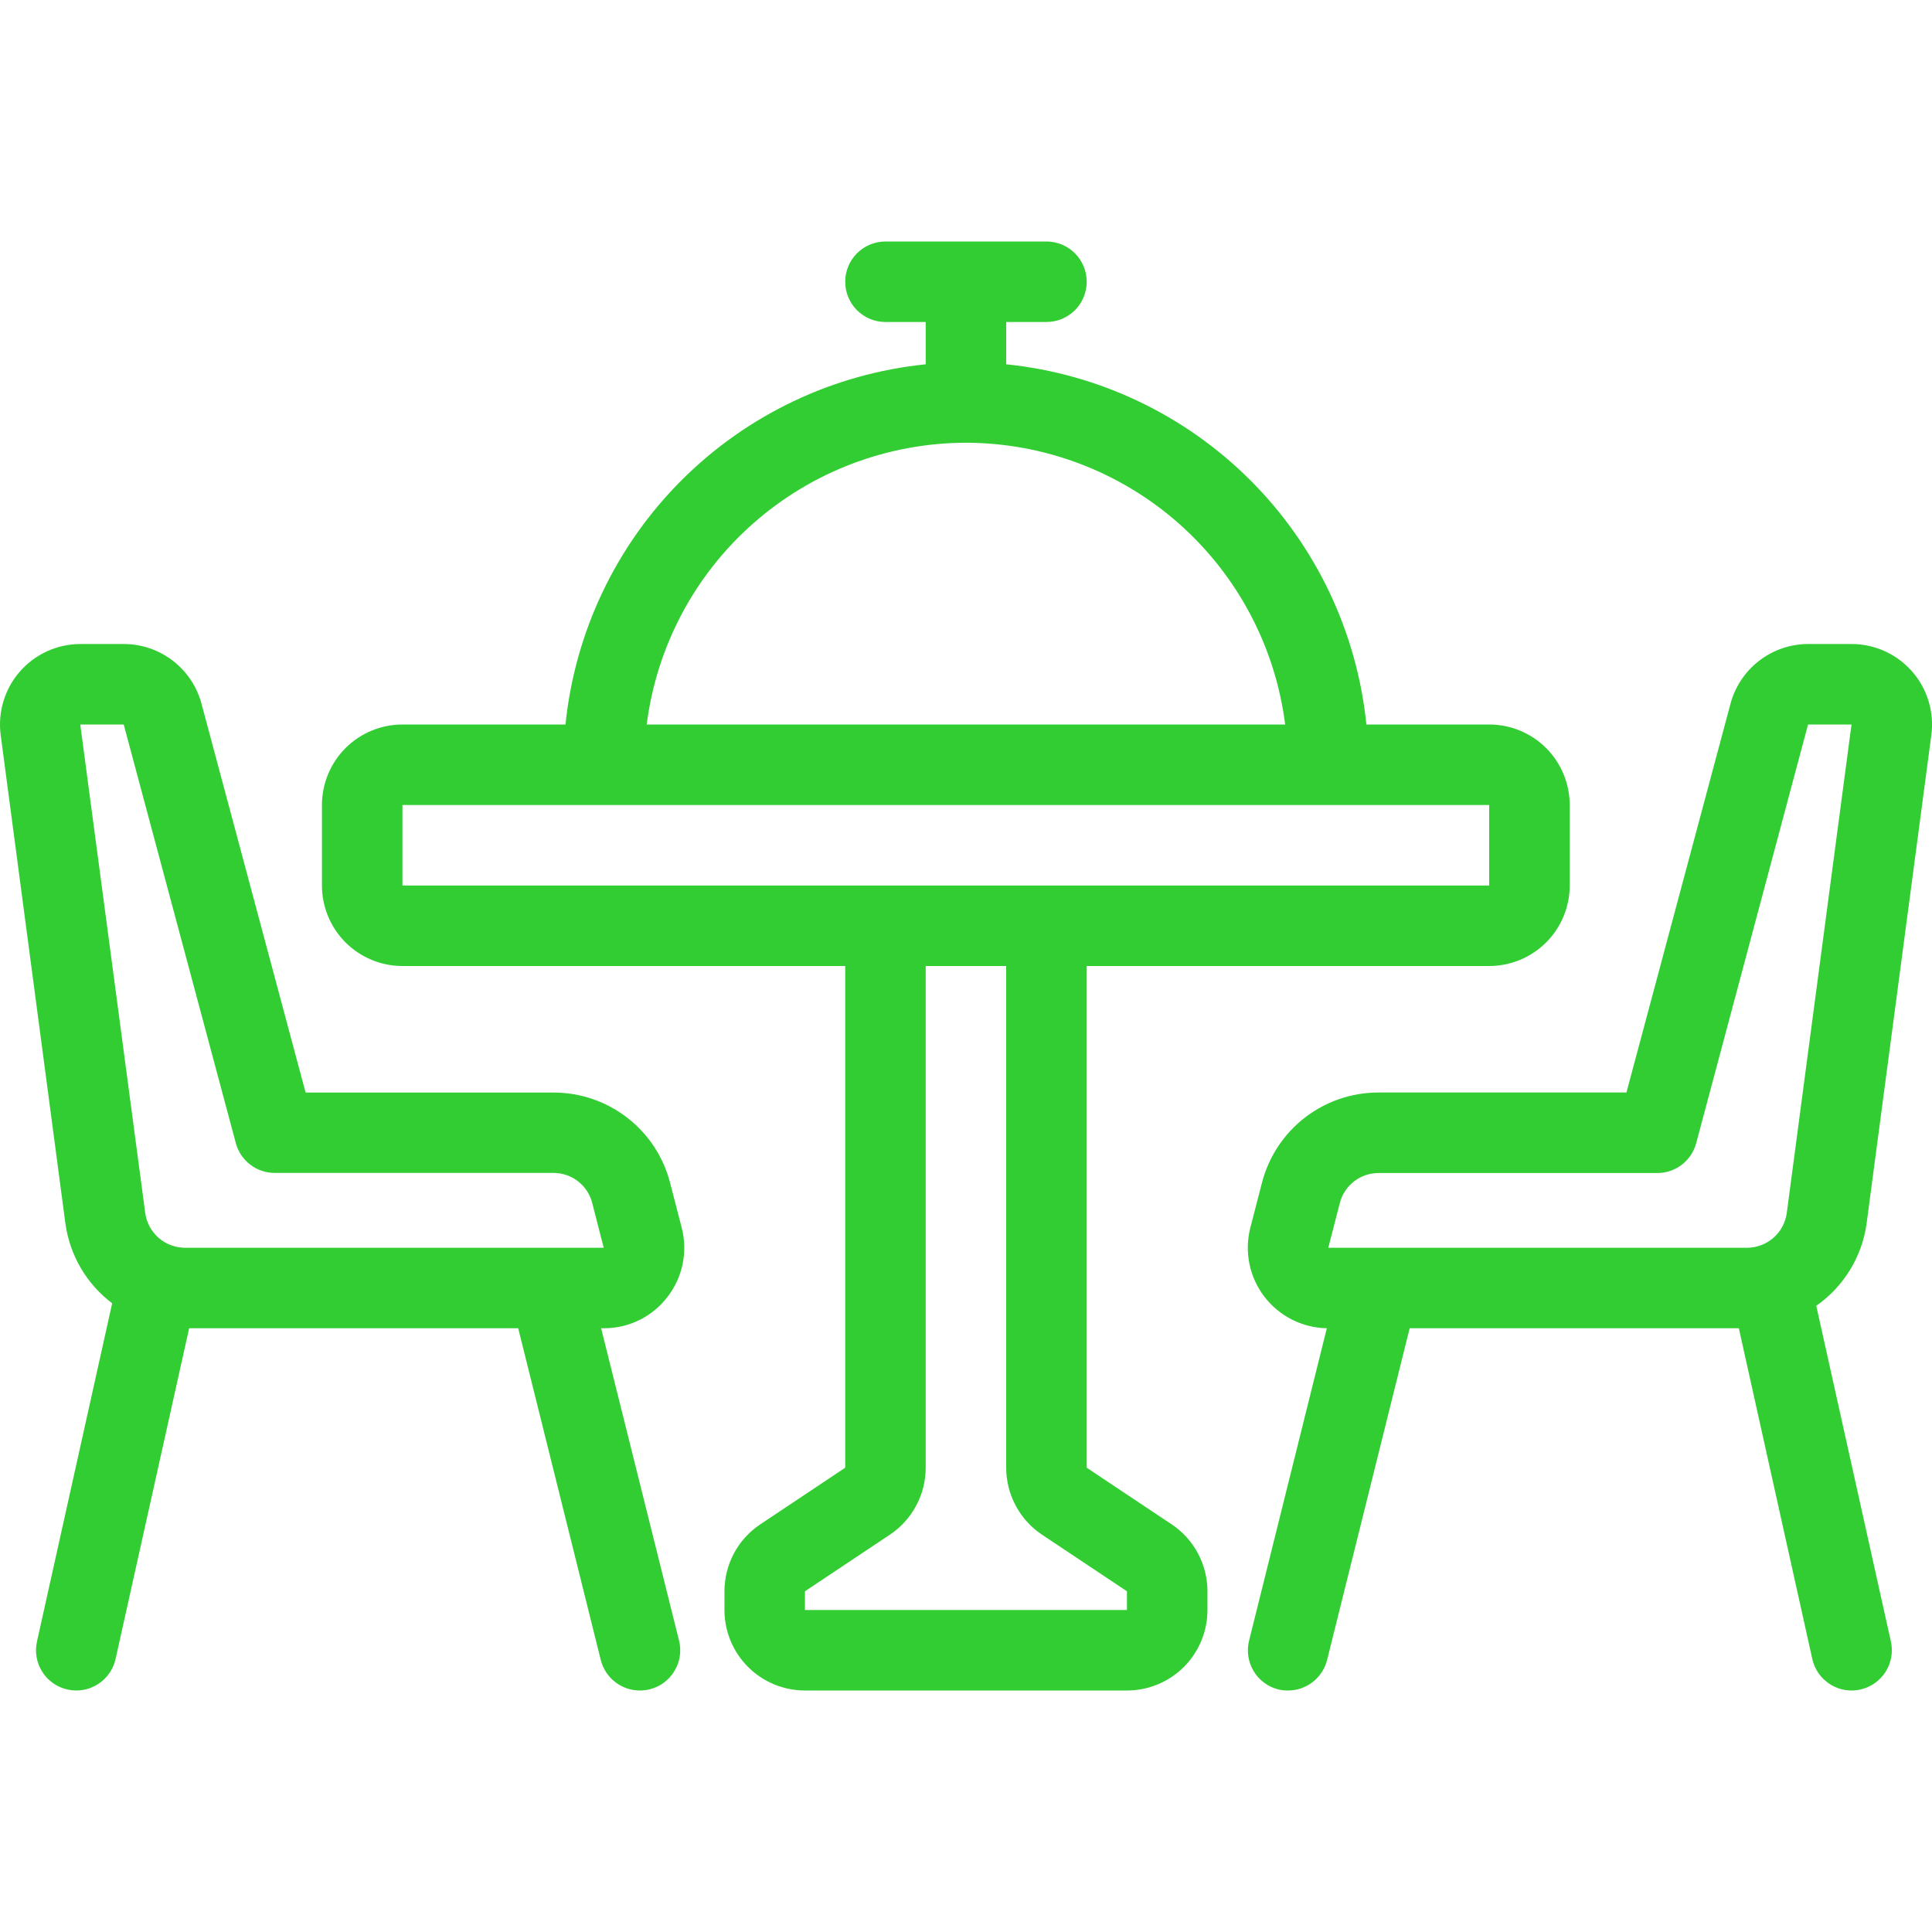 <svg width="50" height="50" viewBox="0 0 50 50" fill="none" xmlns="http://www.w3.org/2000/svg">
<g clip-path="url(#clip0_133_4892)">
<path d="M30.321 39.449L28.124 37.984V25H38.54C39.093 25 39.623 24.78 40.014 24.39C40.404 23.999 40.624 23.469 40.624 22.917V20.833C40.624 20.281 40.404 19.751 40.014 19.36C39.623 18.97 39.093 18.75 38.54 18.75H35.362C35.119 16.361 34.059 14.128 32.36 12.43C30.662 10.732 28.43 9.671 26.04 9.428V8.333H27.082C27.358 8.333 27.623 8.224 27.819 8.028C28.014 7.833 28.124 7.568 28.124 7.292C28.124 7.015 28.014 6.75 27.819 6.555C27.623 6.36 27.358 6.25 27.082 6.25H22.915C22.639 6.25 22.374 6.36 22.179 6.555C21.983 6.75 21.874 7.015 21.874 7.292C21.874 7.568 21.983 7.833 22.179 8.028C22.374 8.224 22.639 8.333 22.915 8.333H23.957V9.428C21.568 9.671 19.335 10.732 17.637 12.43C15.939 14.128 14.878 16.361 14.635 18.75H10.415C9.863 18.75 9.333 18.97 8.942 19.36C8.552 19.751 8.332 20.281 8.332 20.833V22.917C8.332 23.469 8.552 23.999 8.942 24.39C9.333 24.78 9.863 25 10.415 25H21.874V37.984L19.677 39.449C19.391 39.639 19.157 39.897 18.995 40.199C18.834 40.502 18.749 40.839 18.749 41.182V41.667C18.749 42.219 18.968 42.749 19.359 43.14C19.75 43.531 20.279 43.75 20.832 43.75H29.165C29.718 43.75 30.248 43.531 30.639 43.14C31.029 42.749 31.249 42.219 31.249 41.667V41.182C31.249 40.839 31.164 40.502 31.002 40.199C30.84 39.897 30.606 39.639 30.321 39.449ZM24.999 11.458C27.027 11.462 28.984 12.204 30.505 13.546C32.025 14.888 33.005 16.738 33.26 18.75H16.737C16.992 16.738 17.972 14.888 19.493 13.546C21.013 12.204 22.971 11.462 24.999 11.458ZM10.415 22.917V20.833H38.54V22.917H10.415ZM29.165 41.667H20.832V41.182L23.029 39.718C23.314 39.528 23.548 39.27 23.71 38.967C23.872 38.665 23.957 38.327 23.957 37.984V25H26.04V37.984C26.04 38.327 26.125 38.665 26.287 38.967C26.449 39.27 26.683 39.528 26.968 39.718L29.165 41.182V41.667Z" fill="#32CD33"/>
<path d="M48.307 31.667L49.982 19.028C50.022 18.734 49.998 18.435 49.913 18.151C49.828 17.867 49.683 17.605 49.488 17.381C49.293 17.158 49.053 16.978 48.783 16.855C48.513 16.732 48.22 16.668 47.924 16.667H46.792C46.335 16.668 45.891 16.82 45.528 17.099C45.166 17.377 44.905 17.768 44.786 18.209L42.092 28.274H35.671C34.98 28.274 34.309 28.505 33.763 28.929C33.218 29.353 32.829 29.946 32.658 30.616L32.359 31.771C32.281 32.076 32.272 32.394 32.334 32.703C32.396 33.011 32.527 33.302 32.718 33.553C32.908 33.803 33.153 34.007 33.434 34.15C33.714 34.292 34.024 34.369 34.338 34.375L32.326 42.46C32.293 42.593 32.286 42.731 32.307 42.867C32.327 43.002 32.374 43.132 32.444 43.249C32.515 43.367 32.608 43.469 32.718 43.55C32.828 43.631 32.953 43.69 33.086 43.723C33.167 43.742 33.251 43.751 33.334 43.75C33.567 43.75 33.792 43.672 33.975 43.529C34.158 43.386 34.288 43.186 34.345 42.96L36.482 34.375H45.001L46.902 42.934C46.953 43.166 47.082 43.372 47.267 43.52C47.451 43.669 47.681 43.75 47.917 43.75C47.994 43.75 48.07 43.742 48.145 43.725C48.278 43.695 48.405 43.64 48.517 43.561C48.629 43.483 48.724 43.383 48.798 43.268C48.871 43.152 48.922 43.023 48.945 42.889C48.969 42.754 48.966 42.616 48.936 42.482L47.005 33.794C47.357 33.548 47.654 33.232 47.878 32.866C48.102 32.5 48.248 32.092 48.307 31.667ZM34.376 32.292L34.674 31.137C34.73 30.915 34.858 30.718 35.038 30.577C35.219 30.436 35.441 30.359 35.67 30.358H42.891C43.12 30.358 43.343 30.283 43.525 30.143C43.706 30.004 43.837 29.808 43.897 29.587L46.792 18.75H47.917L46.242 31.389C46.209 31.637 46.088 31.865 45.9 32.031C45.712 32.197 45.471 32.289 45.221 32.292H34.376Z" fill="#32CD33"/>
<path d="M17.27 33.57C17.466 33.319 17.602 33.026 17.666 32.714C17.73 32.402 17.722 32.079 17.642 31.771L17.344 30.619C17.174 29.949 16.785 29.355 16.239 28.931C15.693 28.506 15.022 28.276 14.331 28.275H7.909L5.214 18.209C5.095 17.768 4.835 17.377 4.472 17.099C4.109 16.82 3.665 16.668 3.208 16.667H2.077C1.78 16.668 1.488 16.732 1.218 16.855C0.949 16.978 0.709 17.157 0.514 17.38C0.319 17.603 0.174 17.865 0.089 18.149C0.003 18.433 -0.021 18.731 0.018 19.025L1.693 31.667C1.749 32.073 1.885 32.465 2.092 32.819C2.3 33.172 2.575 33.482 2.903 33.729L0.957 42.482C0.897 42.752 0.946 43.035 1.095 43.268C1.243 43.501 1.478 43.666 1.748 43.725C2.018 43.785 2.3 43.736 2.533 43.587C2.767 43.439 2.931 43.204 2.991 42.934L4.895 34.375H13.411L15.548 42.96C15.605 43.186 15.735 43.387 15.919 43.53C16.103 43.673 16.329 43.751 16.562 43.75C16.647 43.75 16.732 43.74 16.814 43.719C16.947 43.686 17.072 43.627 17.182 43.546C17.292 43.464 17.385 43.362 17.455 43.245C17.526 43.128 17.573 42.998 17.593 42.862C17.613 42.727 17.607 42.589 17.573 42.456L15.557 34.375H15.63C15.947 34.376 16.259 34.304 16.544 34.164C16.828 34.024 17.077 33.821 17.27 33.57ZM4.78 32.292C4.529 32.289 4.288 32.197 4.1 32.031C3.913 31.865 3.791 31.637 3.758 31.389L2.077 18.75H3.202L6.103 29.583C6.162 29.805 6.293 30 6.475 30.14C6.657 30.28 6.88 30.355 7.109 30.355H14.33C14.559 30.356 14.781 30.433 14.962 30.574C15.142 30.715 15.271 30.912 15.327 31.134L15.624 32.292H4.78Z" fill="#32CD33"/>
</g>
<defs>
<clipPath id="clip0_133_4892">
<rect width="50" height="50" fill="white"/>
</clipPath>
</defs>
</svg>
